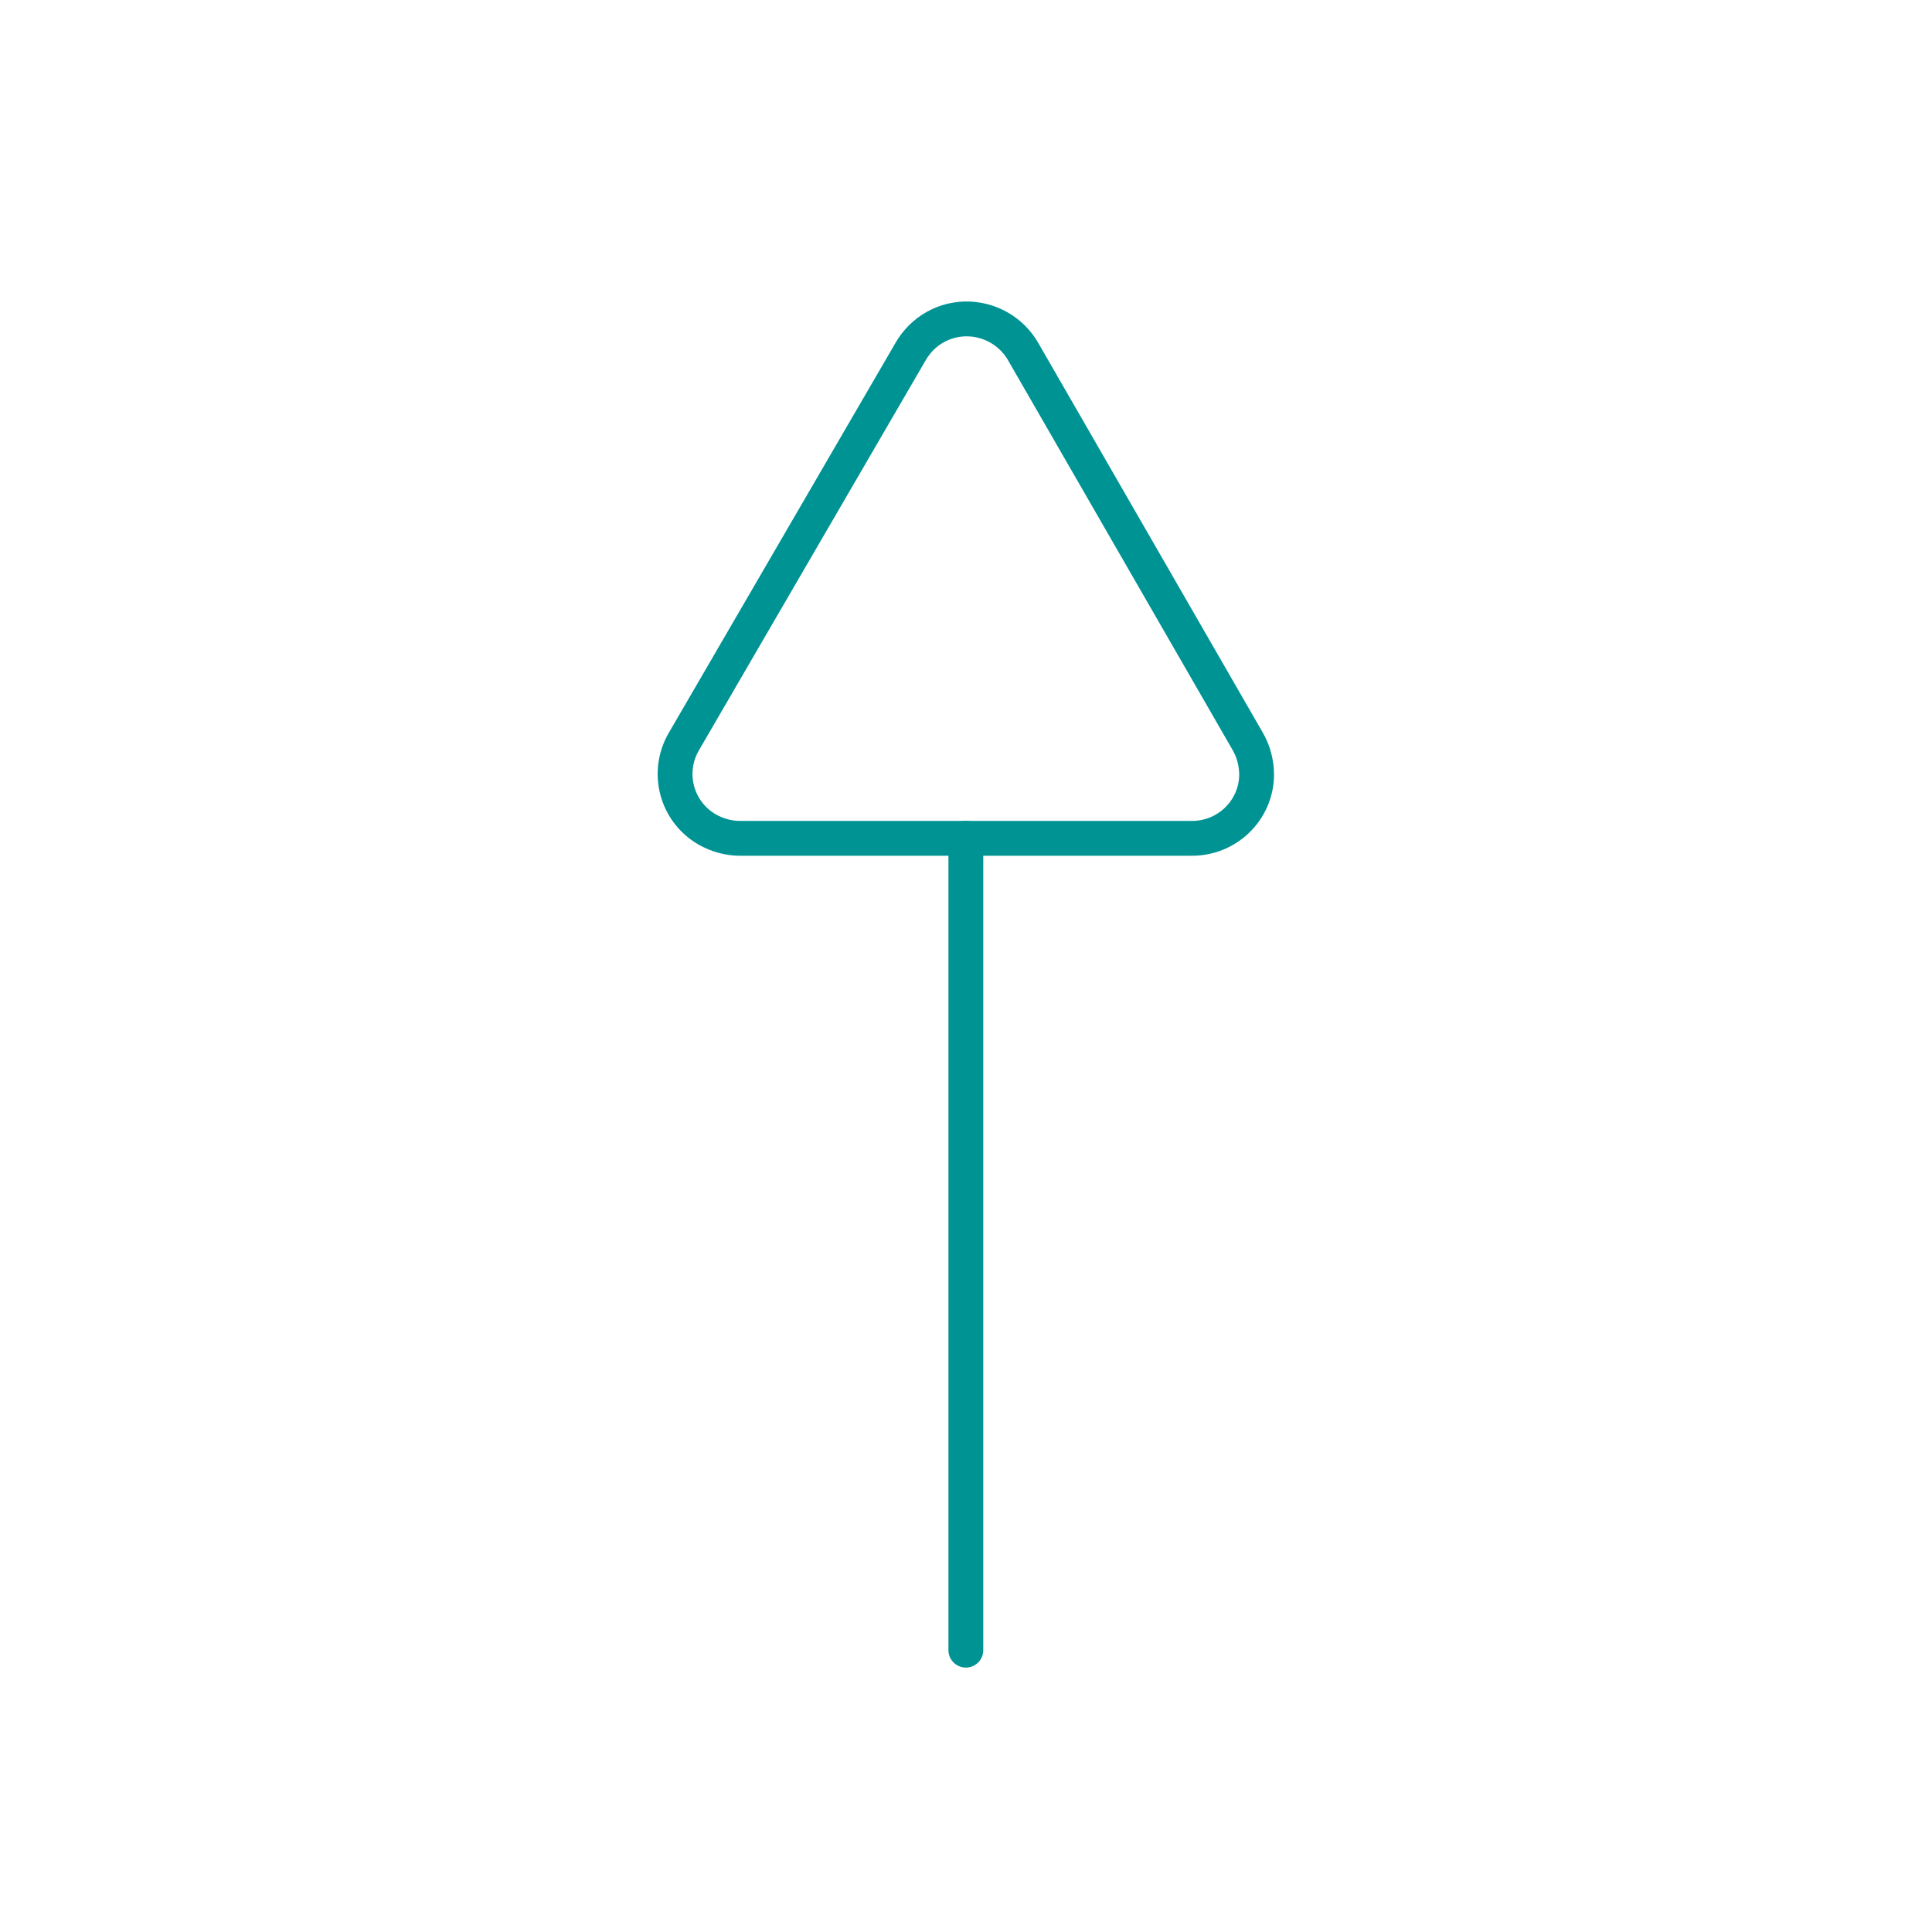 <?xml version="1.0" encoding="UTF-8"?>
<svg id="_レイヤー_2" data-name="レイヤー 2" xmlns="http://www.w3.org/2000/svg" viewBox="0 0 67.11 67.11">
  <defs>
    <style>
      .cls-1 {
        stroke-width: 0px;
      }

      .cls-1, .cls-2 {
        fill: none;
      }

      .cls-2 {
        stroke: #009394;
        stroke-linecap: round;
        stroke-linejoin: round;
        stroke-width: 1.21px;
      }
    </style>
  </defs>
  <g id="Layout">
    <g>
      <rect class="cls-1" width="67.11" height="67.11"/>
      <path class="cls-2" d="m31.62,12.23l-7.86,13.52c-.63,1.07-.27,2.44.8,3.06.35.2.74.31,1.15.31h15.66c1.24.02,2.26-.96,2.28-2.19,0-.41-.1-.82-.31-1.18l-7.79-13.52c-.61-1.08-1.98-1.47-3.06-.87-.36.2-.66.5-.87.87Z"/>
      <line class="cls-2" x1="33.55" y1="57.32" x2="33.55" y2="29.12"/>
    </g>
  </g>
</svg>
